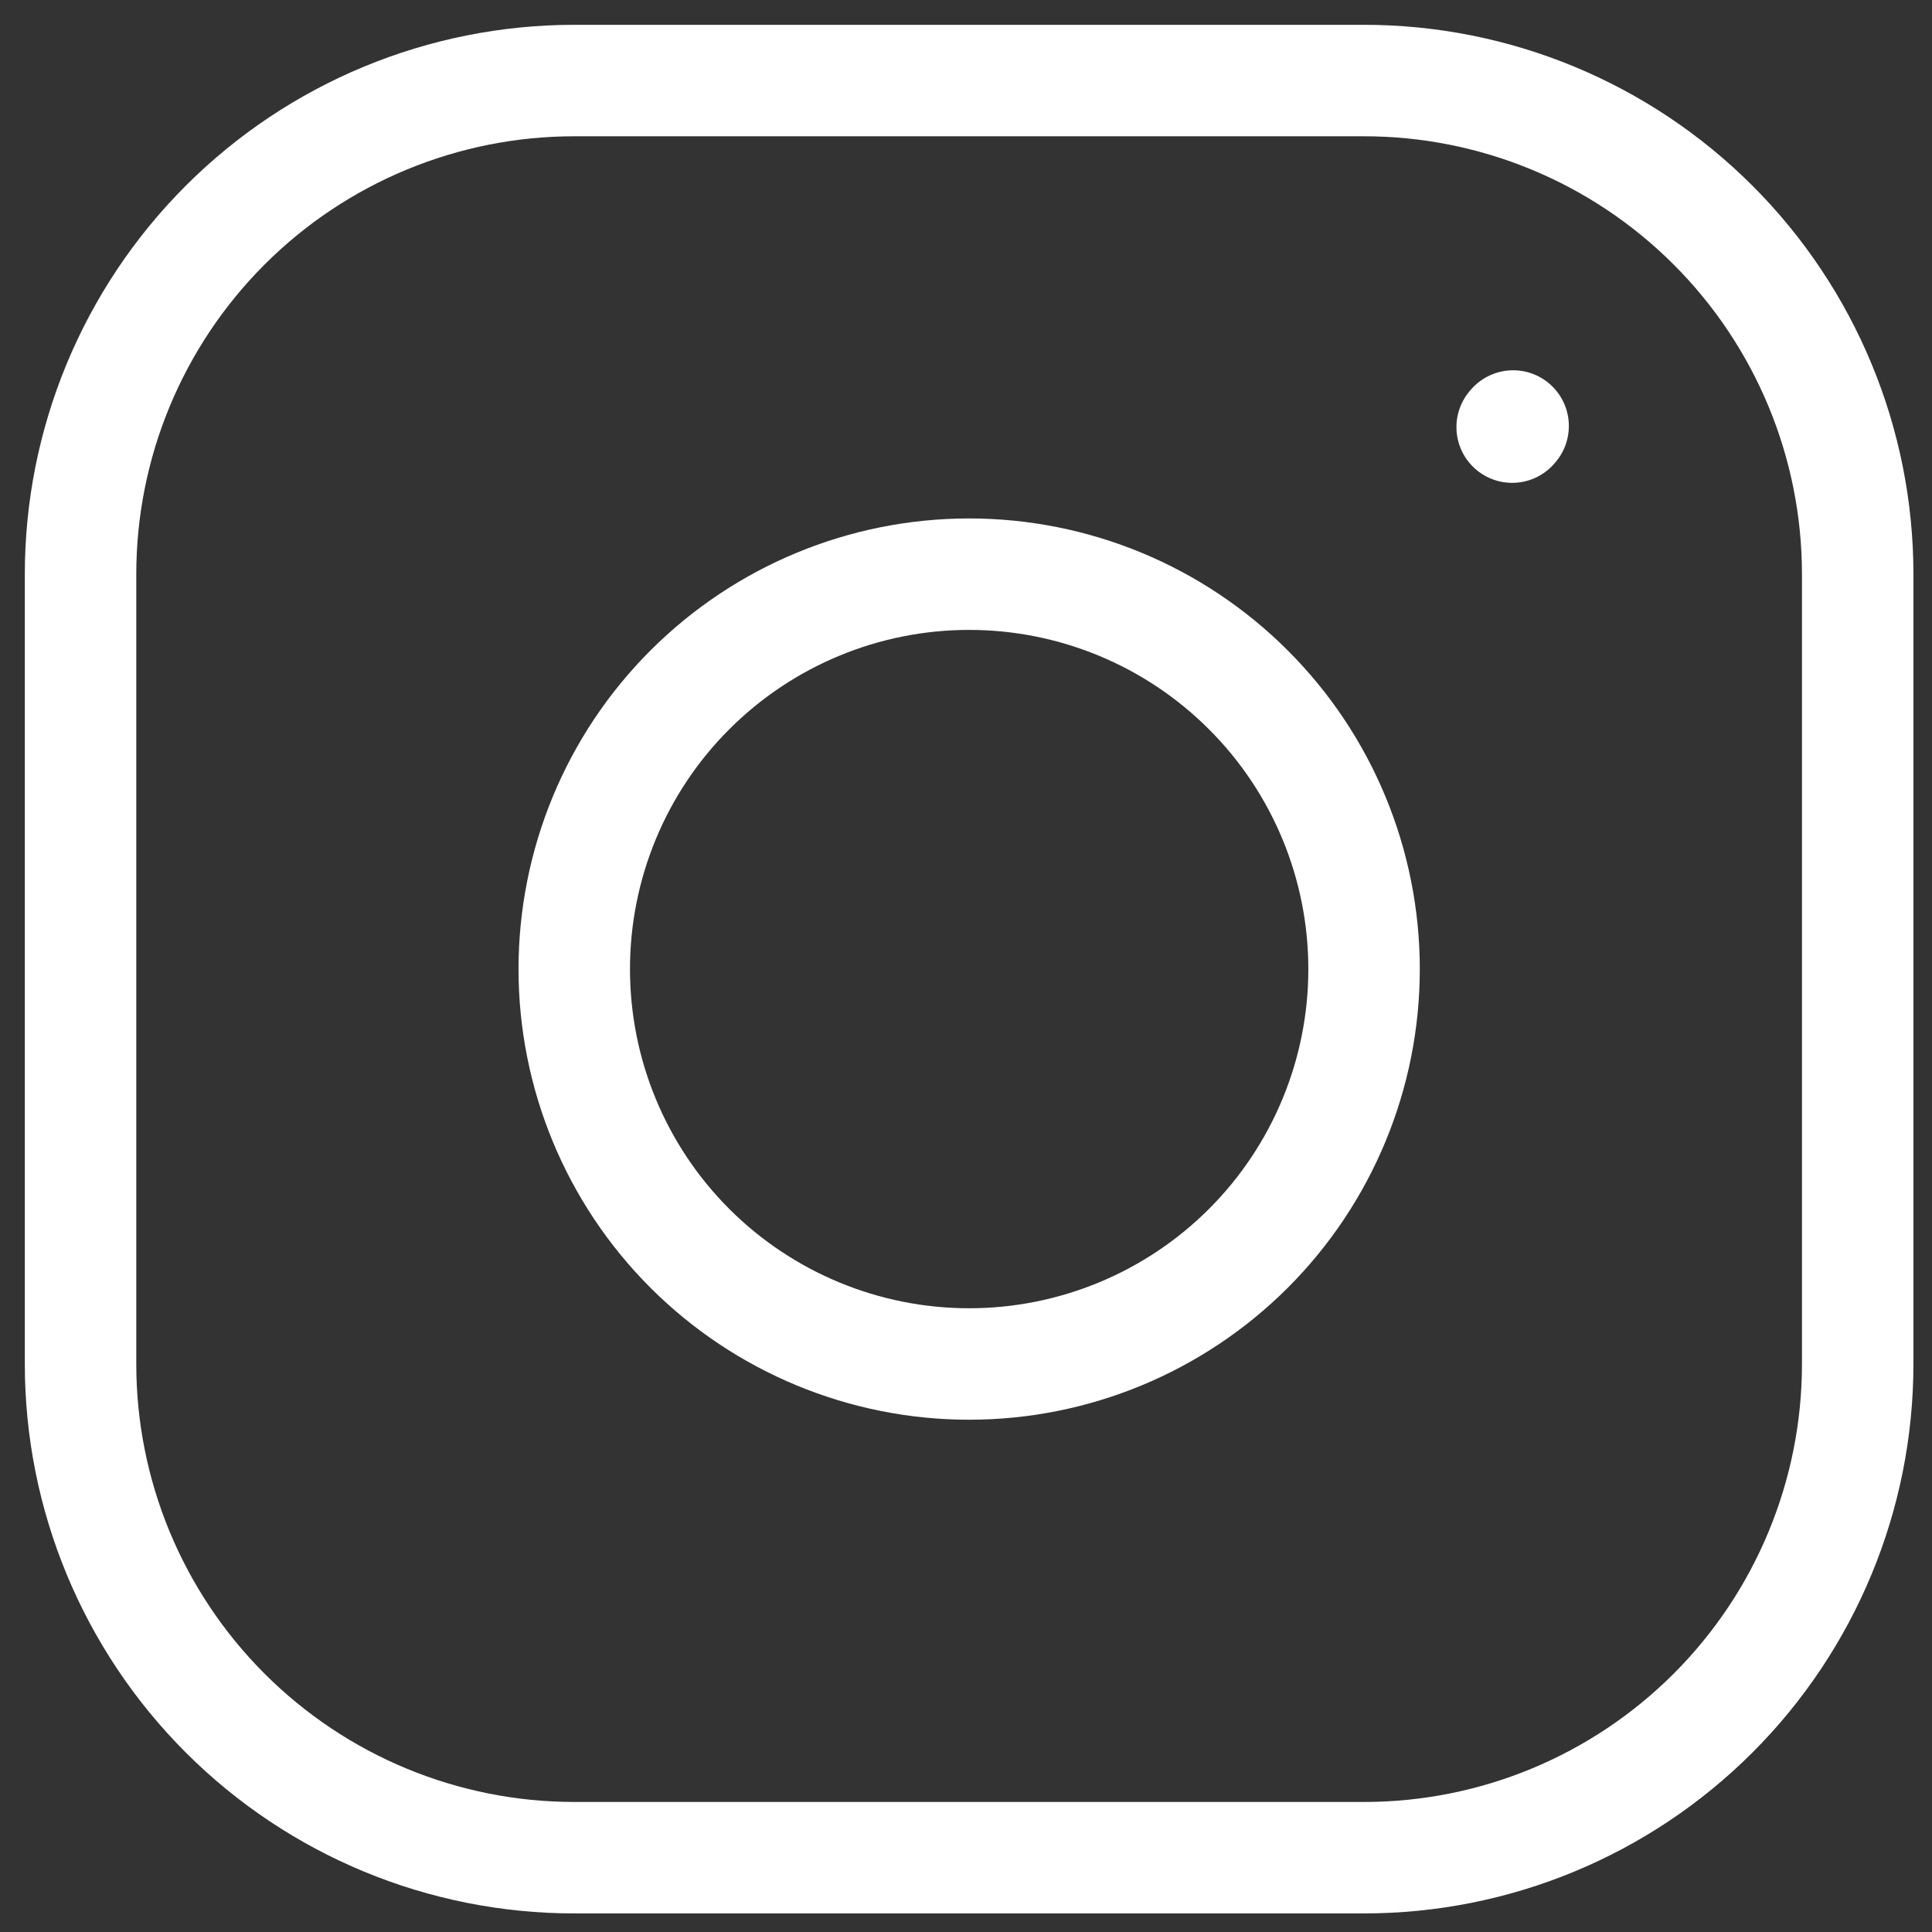 <svg width="26" height="26" viewBox="0 0 26 26" fill="none" xmlns="http://www.w3.org/2000/svg">
<rect x="0" y="0" width="26" height="26" fill="#333333" stroke="none"/>
<path d="M13.042 18.356C14.452 18.356 15.803 17.796 16.8 16.8C17.797 15.803 18.357 14.451 18.357 13.042C18.357 11.632 17.797 10.28 16.8 9.284C15.803 8.287 14.452 7.727 13.042 7.727C11.633 7.727 10.281 8.287 9.284 9.284C8.287 10.28 7.728 11.632 7.728 13.042C7.728 14.451 8.287 15.803 9.284 16.8C10.281 17.796 11.633 18.356 13.042 18.356Z" stroke="white" stroke-width="1.5" stroke-linecap="round" stroke-linejoin="round"/>
<path d="M1.084 18.357V7.727C1.084 5.965 1.784 4.276 3.03 3.03C4.276 1.784 5.966 1.084 7.728 1.084H18.357C20.119 1.084 21.808 1.784 23.054 3.03C24.3 4.276 25 5.965 25 7.727V18.357C25 20.118 24.3 21.808 23.054 23.054C21.808 24.3 20.119 25 18.357 25H7.728C5.966 25 4.276 24.3 3.03 23.054C1.784 21.808 1.084 20.118 1.084 18.357Z" stroke="white" stroke-width="1.5"/>
<path d="M20.35 5.748L20.363 5.733" stroke="white" stroke-width="1.5" stroke-linecap="round" stroke-linejoin="round"/>
</svg>
